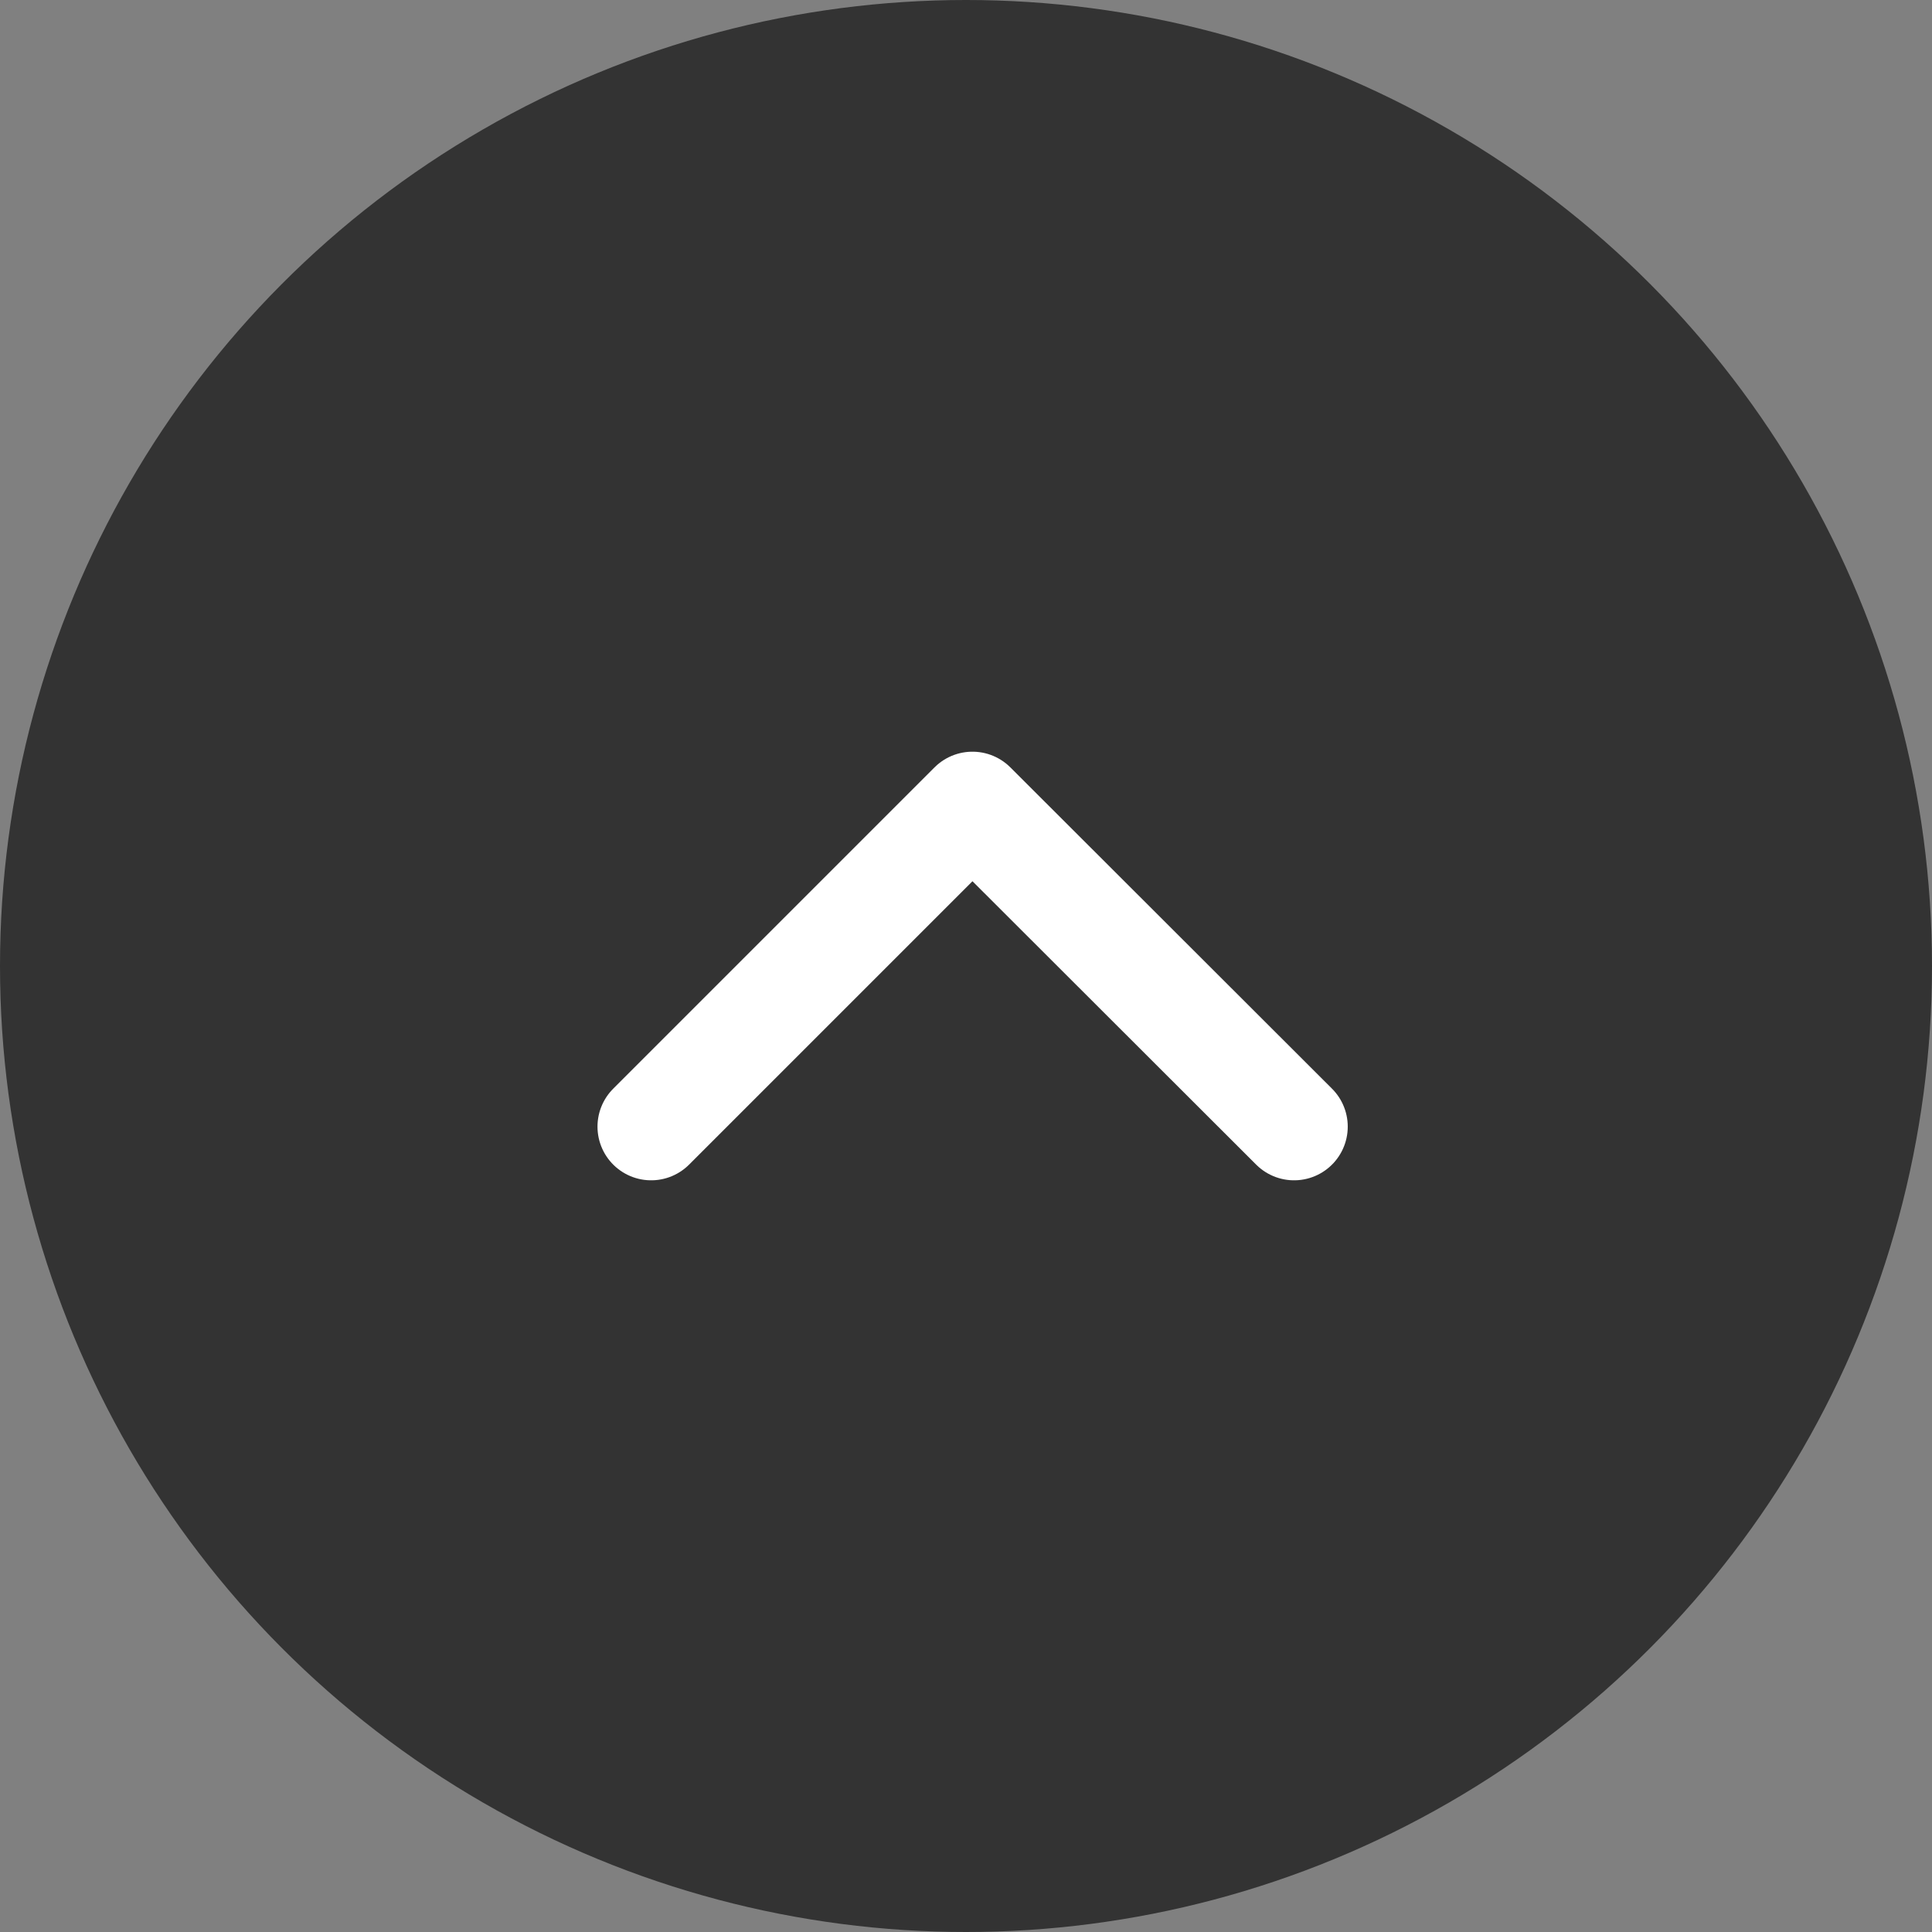 <?xml version="1.0" encoding="UTF-8"?>
<svg id="_レイヤー_2" data-name="レイヤー 2" xmlns="http://www.w3.org/2000/svg" viewBox="0 0 54 54">
  <rect x="0" y="0" width="54" height="54" fill="#808080" stroke="none"/>
  <defs>
    <style>
      .cls-1 {
        fill: none;
        stroke: #fff;
        stroke-linecap: round;
        stroke-linejoin: round;
        stroke-width: 3px;
      }

      .cls-2 {
        fill: #333;
      }
    </style>
  </defs>
  <g id="_レイアウト" data-name="レイアウト">
    <circle class="cls-2" cx="27" cy="27" r="27"/>
    <polyline class="cls-1" points="18.2 31.49 27.18 22.51 36.17 31.49"/>
  </g>
</svg>